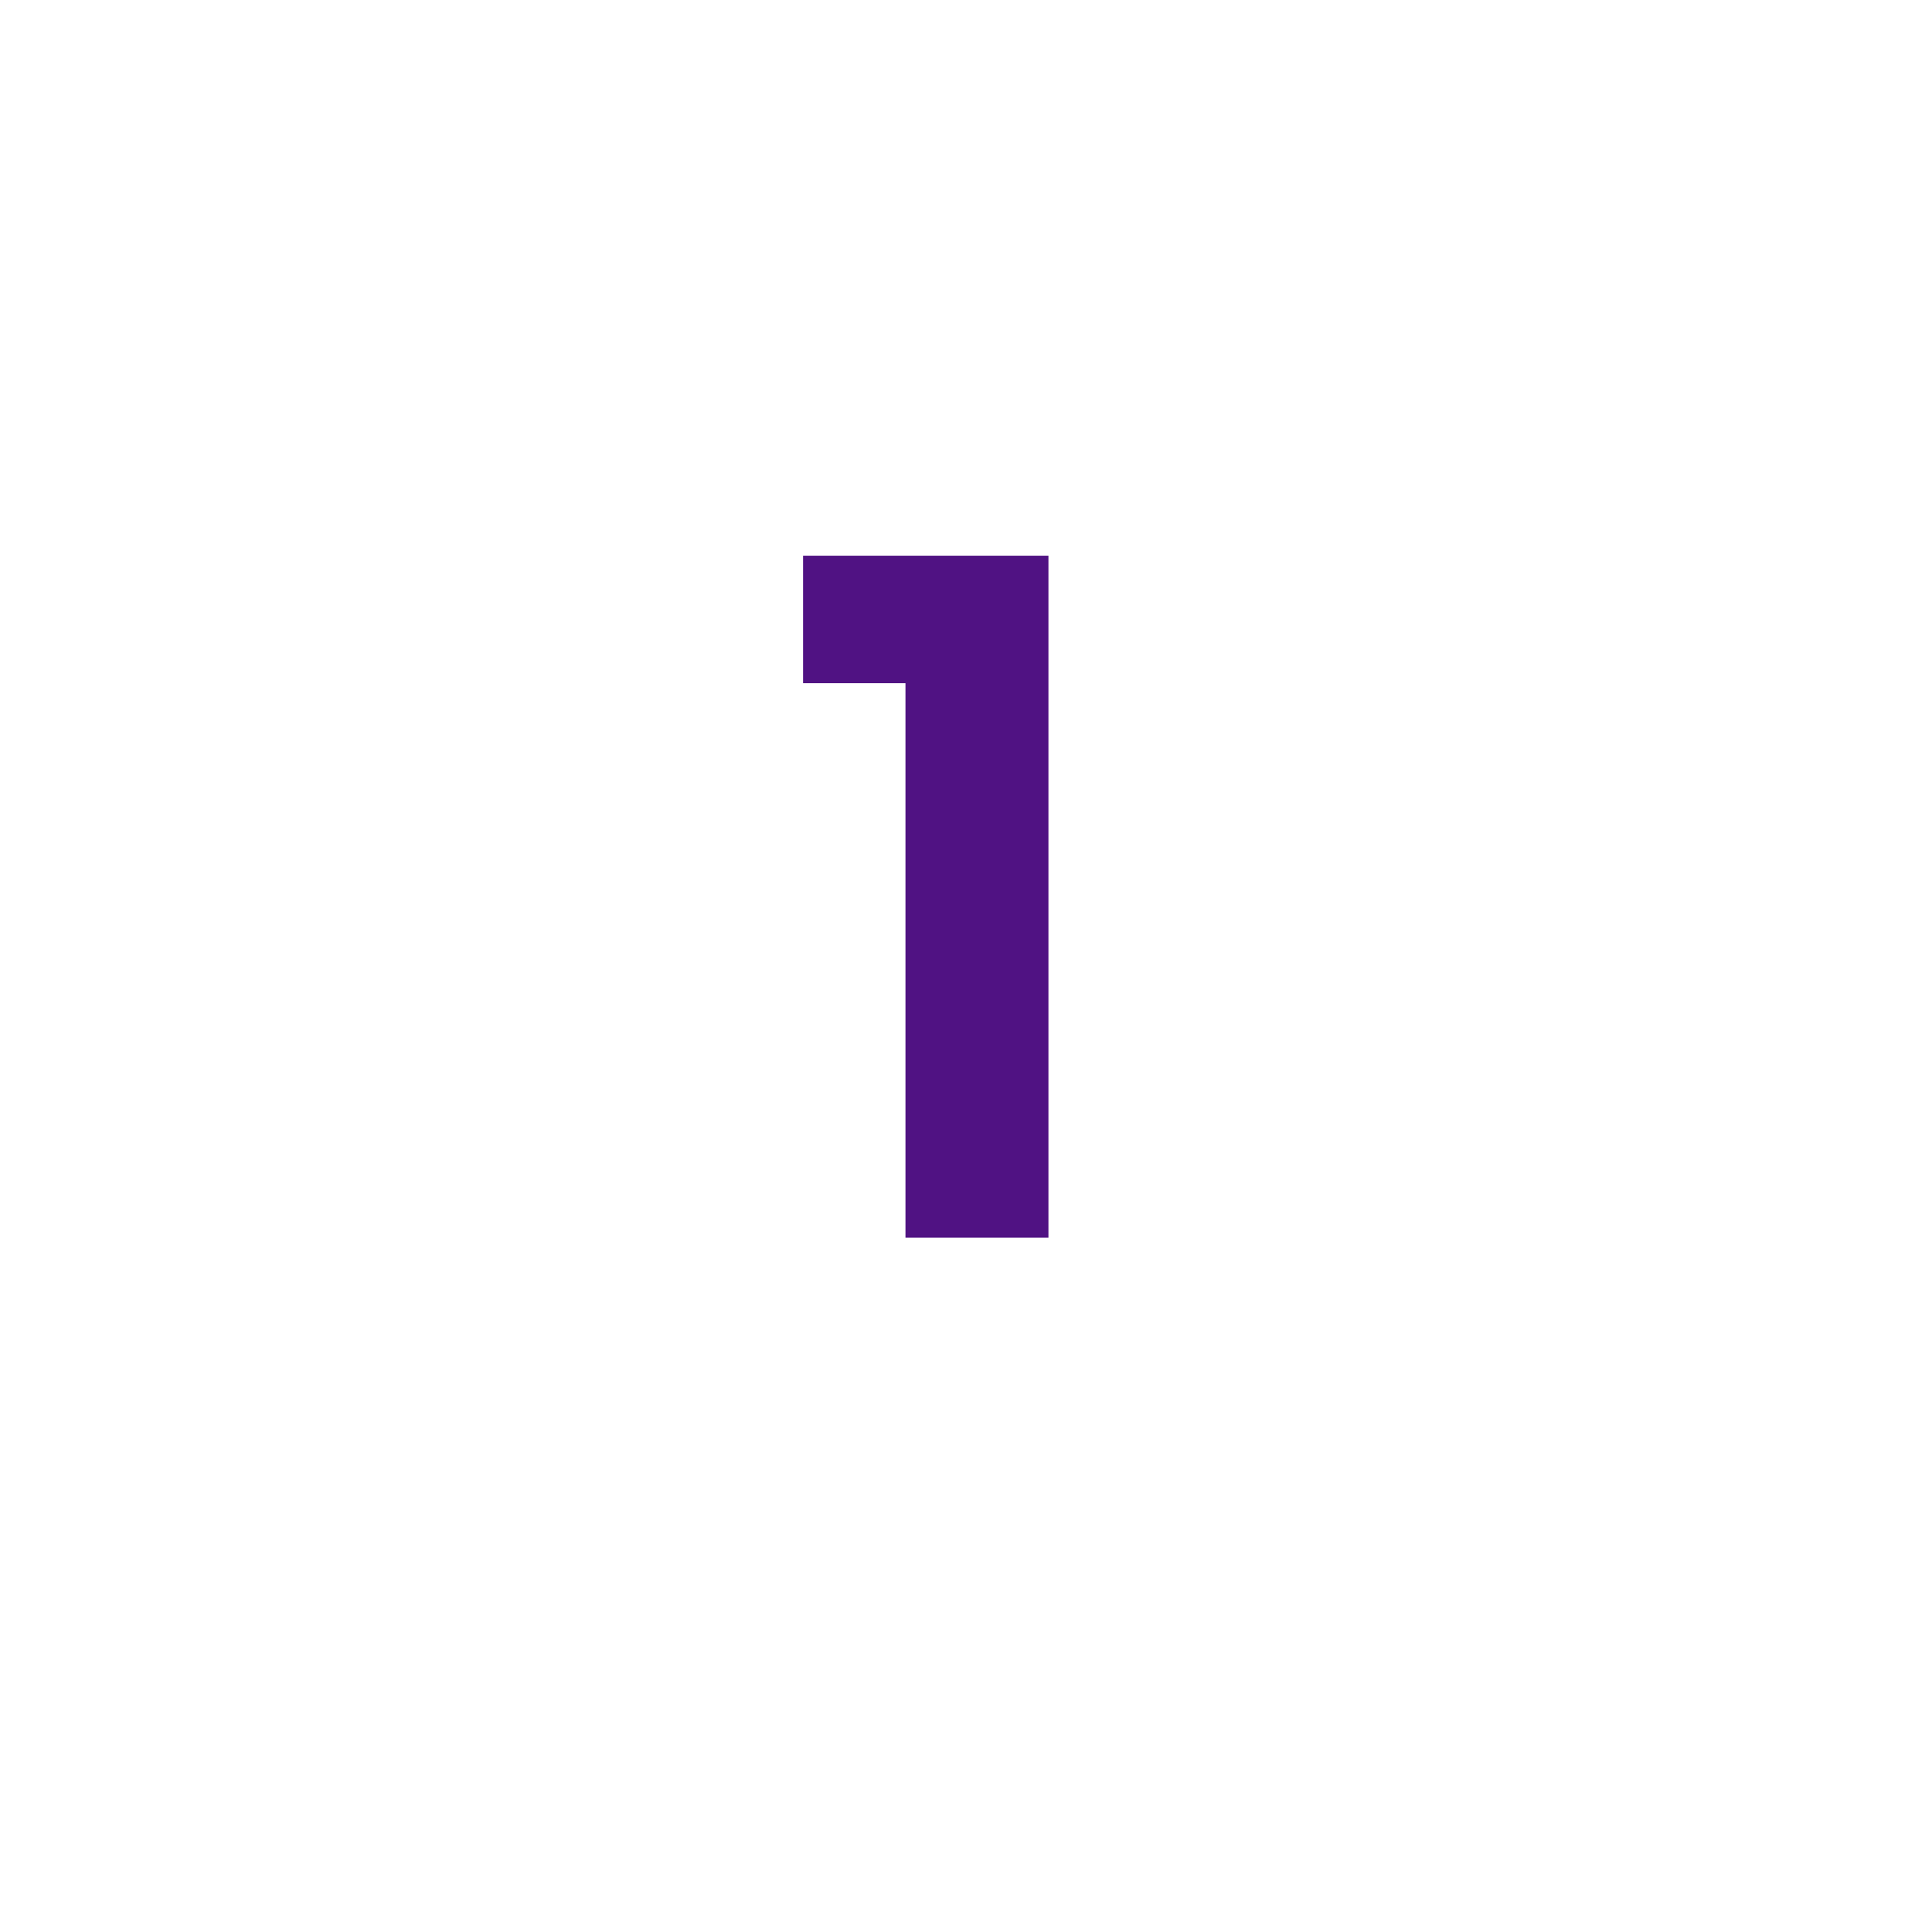 <svg width="64" height="64" viewBox="0 0 64 64" fill="none" xmlns="http://www.w3.org/2000/svg">
<g filter="url(#filter0_d_9340_15668)">
<circle cx="32" cy="30" r="28" fill="white"/>
</g>
<path d="M26.603 22.632V18.408H34.731V41H29.995V22.632H26.603Z" fill="#501283"/>
<defs>
<filter id="filter0_d_9340_15668" x="0" y="0" width="64" height="64" filterUnits="userSpaceOnUse" color-interpolation-filters="sRGB">
<feFlood flood-opacity="0" result="BackgroundImageFix"/>
<feColorMatrix in="SourceAlpha" type="matrix" values="0 0 0 0 0 0 0 0 0 0 0 0 0 0 0 0 0 0 127 0" result="hardAlpha"/>
<feOffset dy="2"/>
<feGaussianBlur stdDeviation="2"/>
<feComposite in2="hardAlpha" operator="out"/>
<feColorMatrix type="matrix" values="0 0 0 0 0 0 0 0 0 0 0 0 0 0 0 0 0 0 0.25 0"/>
<feBlend mode="normal" in2="BackgroundImageFix" result="effect1_dropShadow_9340_15668"/>
<feBlend mode="normal" in="SourceGraphic" in2="effect1_dropShadow_9340_15668" result="shape"/>
</filter>
</defs>
</svg>
